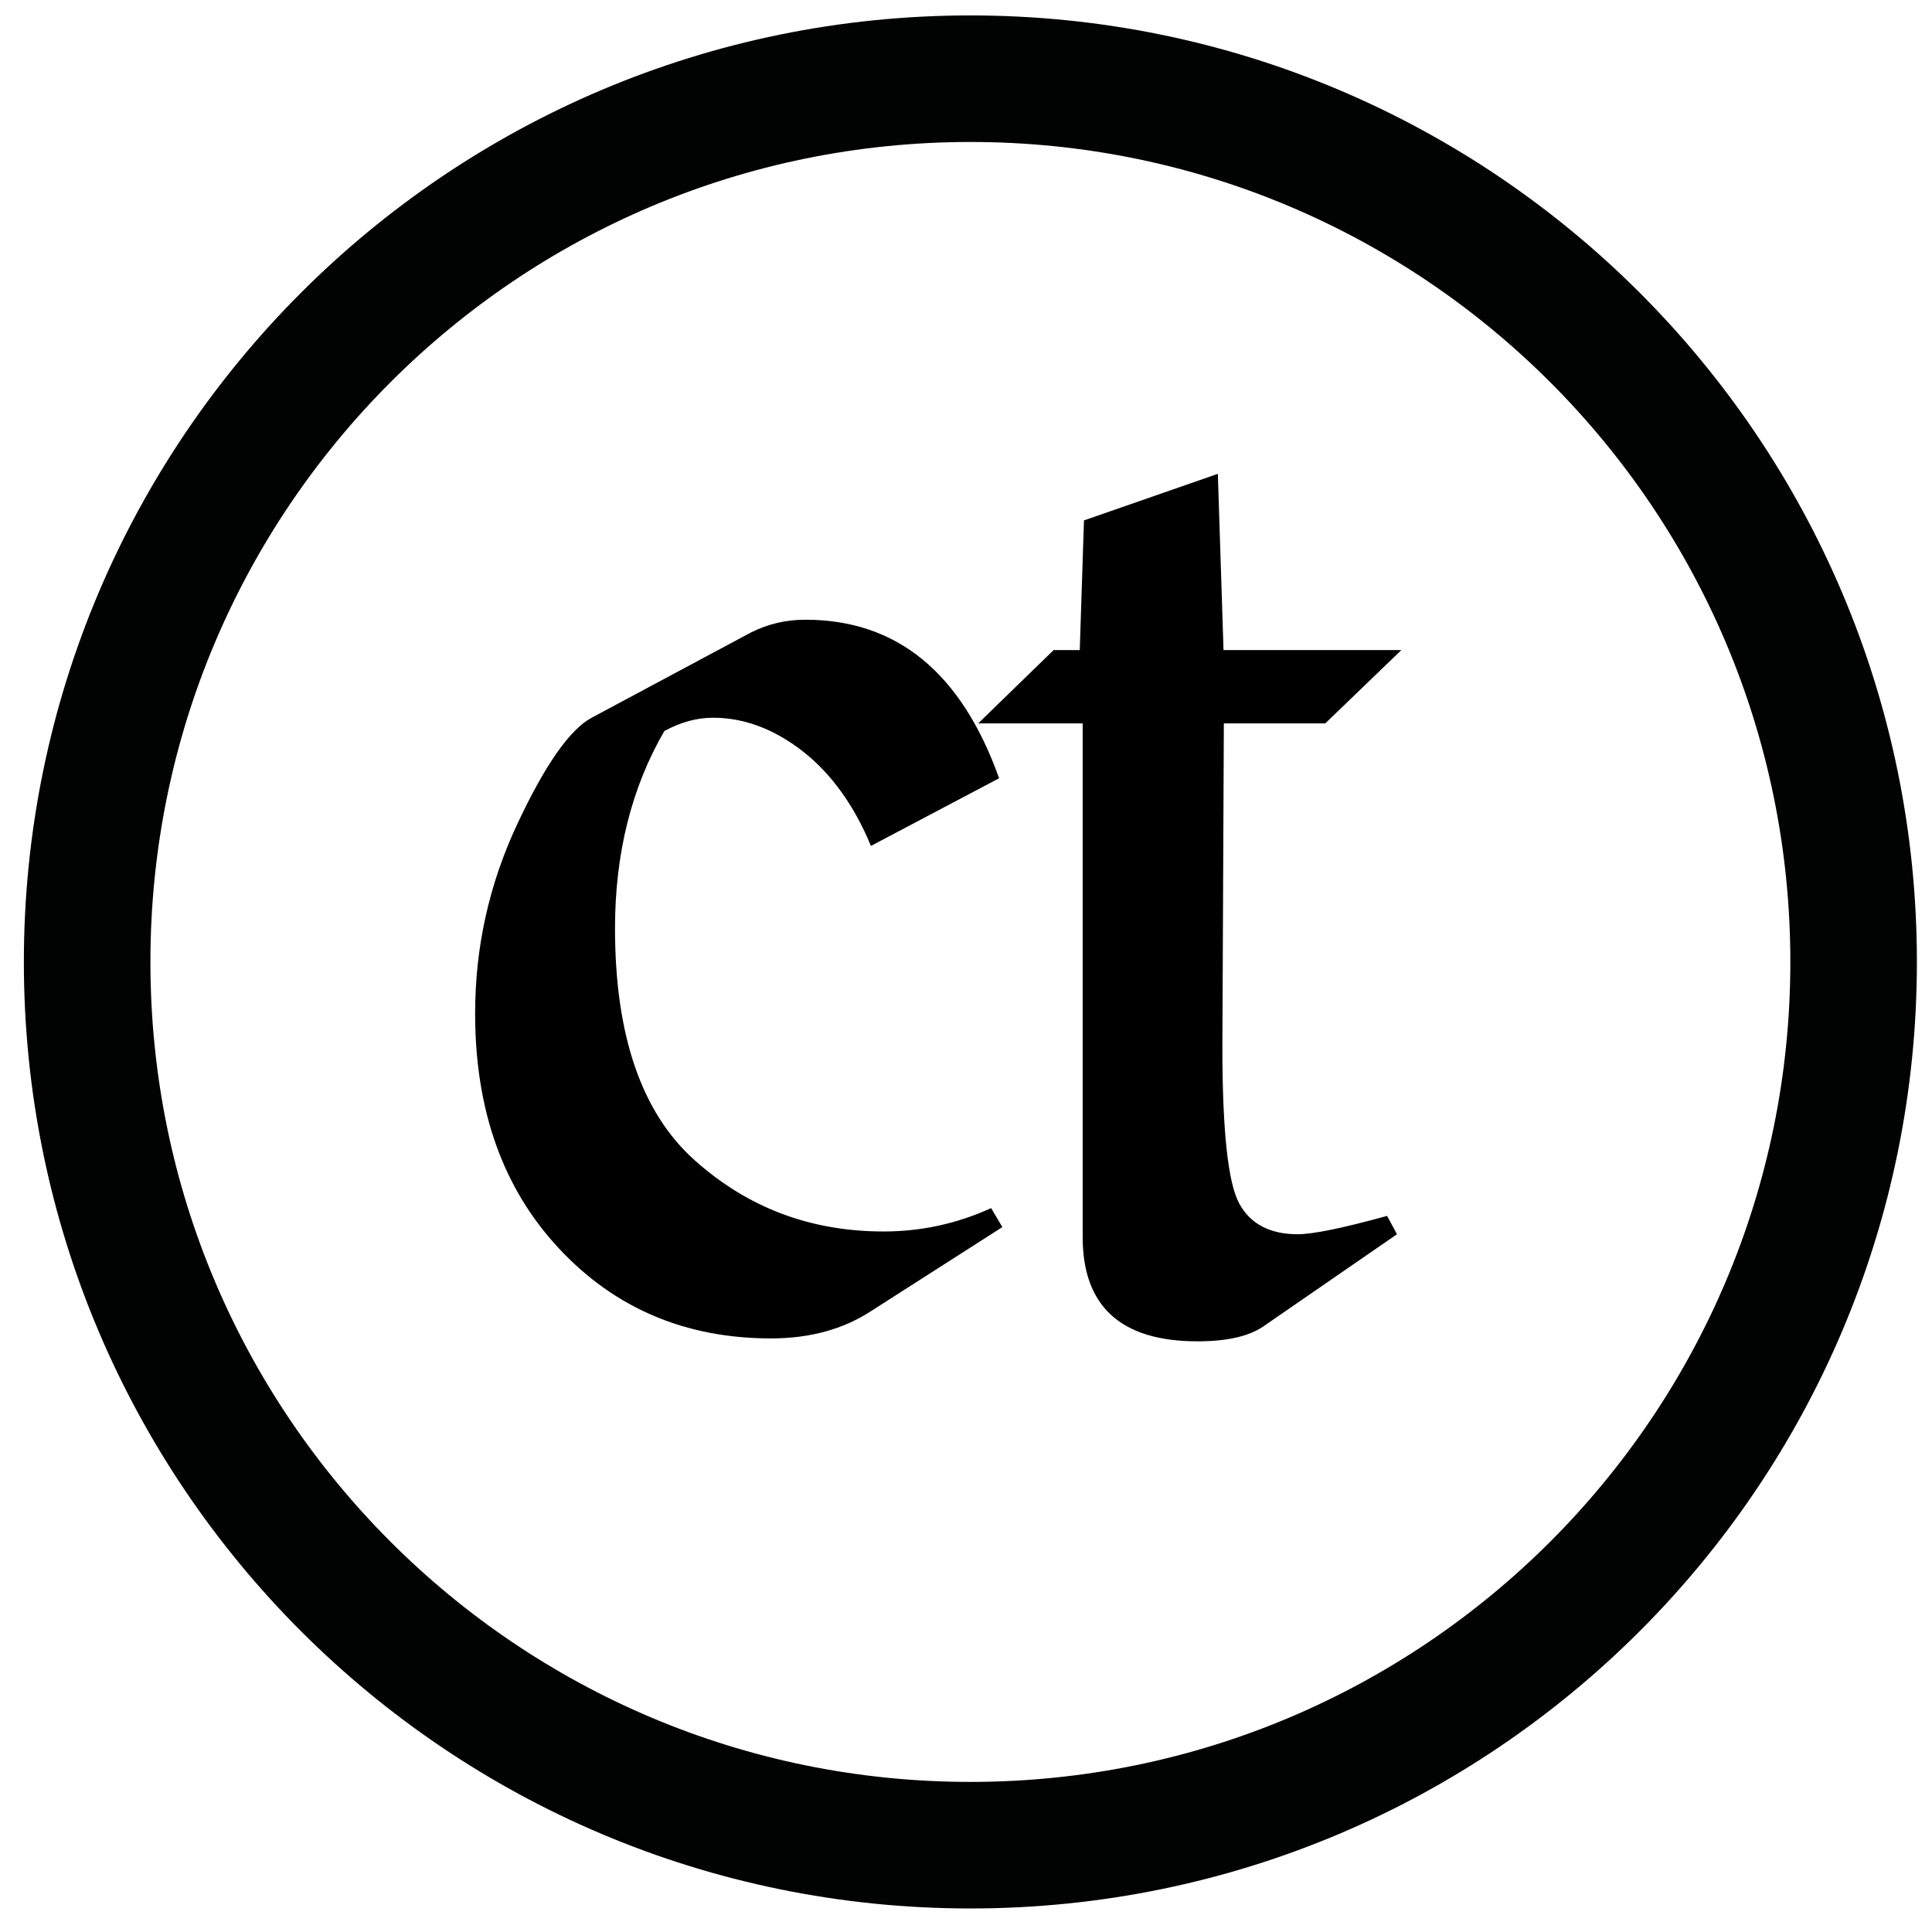 <?xml version="1.0" encoding="utf-8"?>
<!-- Generator: Adobe Illustrator 23.1.0, SVG Export Plug-In . SVG Version: 6.00 Build 0)  -->
<svg version="1.1" id="Calque_1" xmlns="http://www.w3.org/2000/svg" xmlns:xlink="http://www.w3.org/1999/xlink" x="0px" y="0px"
	 viewBox="0 0 119.06 119.06" style="enable-background:new 0 0 119.06 119.06;" xml:space="preserve">
<style type="text/css">
	.st0{fill:none;stroke:#010202;stroke-width:7.799;}
</style>
<g>
	<path class="st0" d="M59.8,113.71c30.06,0,54.43-24.37,54.43-54.43c0-30.06-24.37-54.43-54.43-54.43S5.37,29.22,5.37,59.28
		C5.37,89.35,29.74,113.71,59.8,113.71z"/>
	<path d="M66.72,44.58v31.65c0,4.28,2.36,6.43,7.08,6.43c1.79,0,3.14-0.3,4.04-0.91l8.25-5.69l-0.61-1.13
		c-2.72,0.75-4.56,1.13-5.51,1.13c-1.71,0-2.91-0.63-3.6-1.89c-0.69-1.26-1.04-4.47-1.04-9.62l0.09-19.97h6.25l4.69-4.52H75.4
		l-0.35-10.86l-8.25,2.87l-0.26,7.99h-1.61l-4.65,4.52H66.72z M54.45,75.89c-4.49,0-8.37-1.46-11.64-4.39
		c-3.27-2.92-4.91-7.69-4.91-14.29c0-4.6,1.01-8.66,3.04-12.16c1.01-0.55,2.01-0.82,3-0.82c1.91,0,3.75,0.69,5.52,2.06
		c1.76,1.38,3.17,3.32,4.21,5.84l7.9-4.17c-2.32-6.51-6.3-9.77-11.94-9.77c-1.19,0-2.3,0.26-3.34,0.78l-9.81,5.25
		c-1.36,0.72-2.9,2.92-4.62,6.6c-1.72,3.68-2.58,7.55-2.58,11.64c0,5.96,1.72,10.79,5.17,14.48c3.44,3.69,7.8,5.54,13.07,5.54
		c2.4,0,4.46-0.57,6.17-1.69l8.08-5.17l-0.69-1.17C58.97,75.41,56.77,75.89,54.45,75.89"/>
</g>
</svg>

